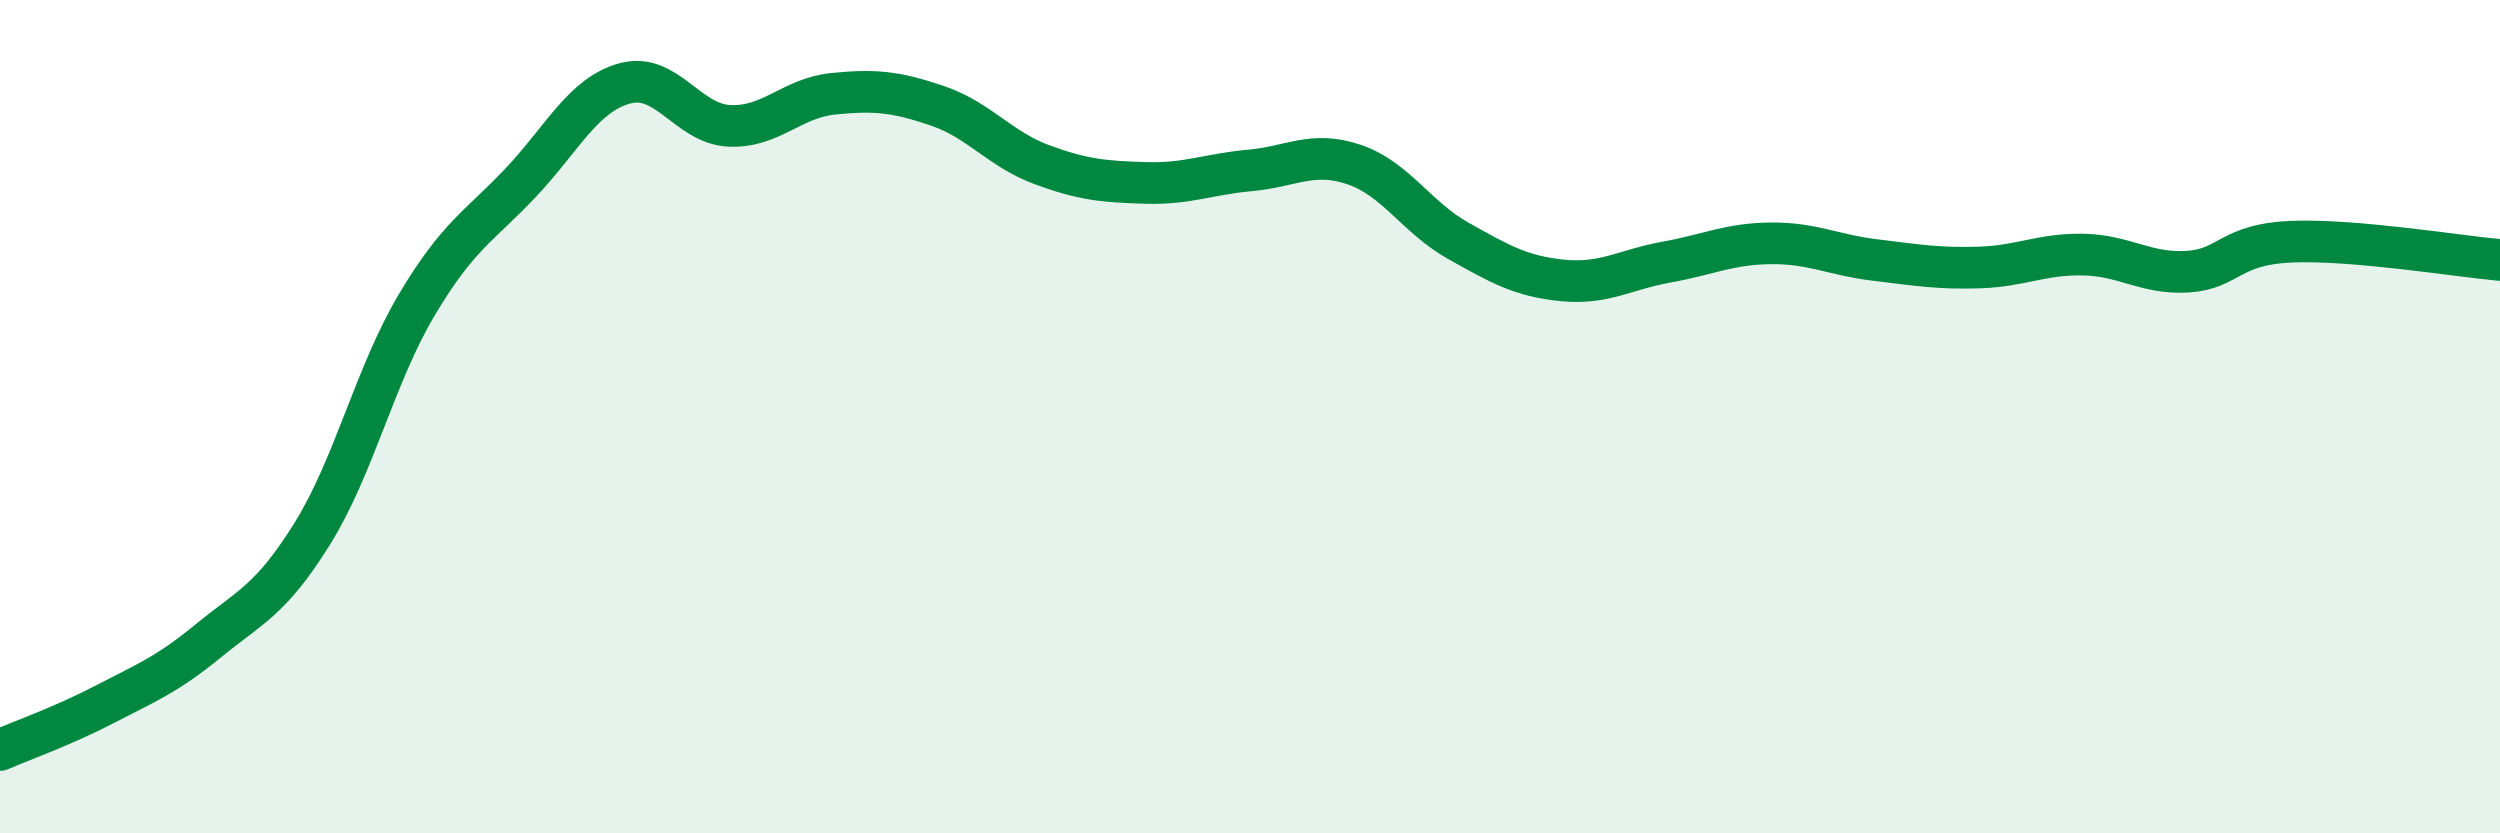 
    <svg width="60" height="20" viewBox="0 0 60 20" xmlns="http://www.w3.org/2000/svg">
      <path
        d="M 0,18 C 0.5,17.78 1.5,17.43 2.5,16.91 C 3.5,16.39 4,16.2 5,15.38 C 6,14.56 6.5,14.41 7.5,12.8 C 8.5,11.19 9,9 10,7.32 C 11,5.64 11.5,5.44 12.5,4.38 C 13.5,3.32 14,2.27 15,2 C 16,1.73 16.5,2.97 17.5,3.02 C 18.5,3.07 19,2.35 20,2.25 C 21,2.15 21.5,2.2 22.5,2.54 C 23.5,2.88 24,3.58 25,3.95 C 26,4.32 26.5,4.36 27.5,4.39 C 28.5,4.42 29,4.18 30,4.09 C 31,4 31.5,3.61 32.5,3.95 C 33.5,4.29 34,5.22 35,5.78 C 36,6.34 36.5,6.63 37.5,6.73 C 38.5,6.83 39,6.47 40,6.29 C 41,6.11 41.5,5.85 42.5,5.84 C 43.5,5.83 44,6.12 45,6.24 C 46,6.36 46.5,6.45 47.5,6.42 C 48.5,6.39 49,6.09 50,6.11 C 51,6.13 51.5,6.58 52.5,6.52 C 53.5,6.46 53.5,5.86 55,5.8 C 56.5,5.74 59,6.15 60,6.24L60 20L0 20Z"
        fill="#008740"
        opacity="0.1"
        stroke-linecap="round"
        stroke-linejoin="round"
      />
      <path
        d="M 0,18 C 0.5,17.78 1.5,17.43 2.5,16.91 C 3.5,16.39 4,16.2 5,15.38 C 6,14.56 6.5,14.41 7.5,12.8 C 8.5,11.19 9,9 10,7.32 C 11,5.64 11.5,5.44 12.5,4.38 C 13.5,3.32 14,2.27 15,2 C 16,1.73 16.5,2.97 17.5,3.02 C 18.5,3.07 19,2.35 20,2.25 C 21,2.15 21.5,2.2 22.5,2.54 C 23.5,2.88 24,3.58 25,3.95 C 26,4.32 26.5,4.36 27.5,4.39 C 28.5,4.42 29,4.18 30,4.09 C 31,4 31.5,3.61 32.5,3.95 C 33.5,4.29 34,5.22 35,5.78 C 36,6.34 36.5,6.63 37.5,6.73 C 38.5,6.83 39,6.47 40,6.29 C 41,6.11 41.5,5.85 42.5,5.84 C 43.5,5.83 44,6.12 45,6.24 C 46,6.36 46.5,6.45 47.5,6.42 C 48.5,6.39 49,6.09 50,6.11 C 51,6.13 51.5,6.58 52.5,6.52 C 53.5,6.46 53.5,5.86 55,5.8 C 56.5,5.74 59,6.15 60,6.24"
        stroke="#008740"
        stroke-width="1"
        fill="none"
        stroke-linecap="round"
        stroke-linejoin="round"
      />
    </svg>
  